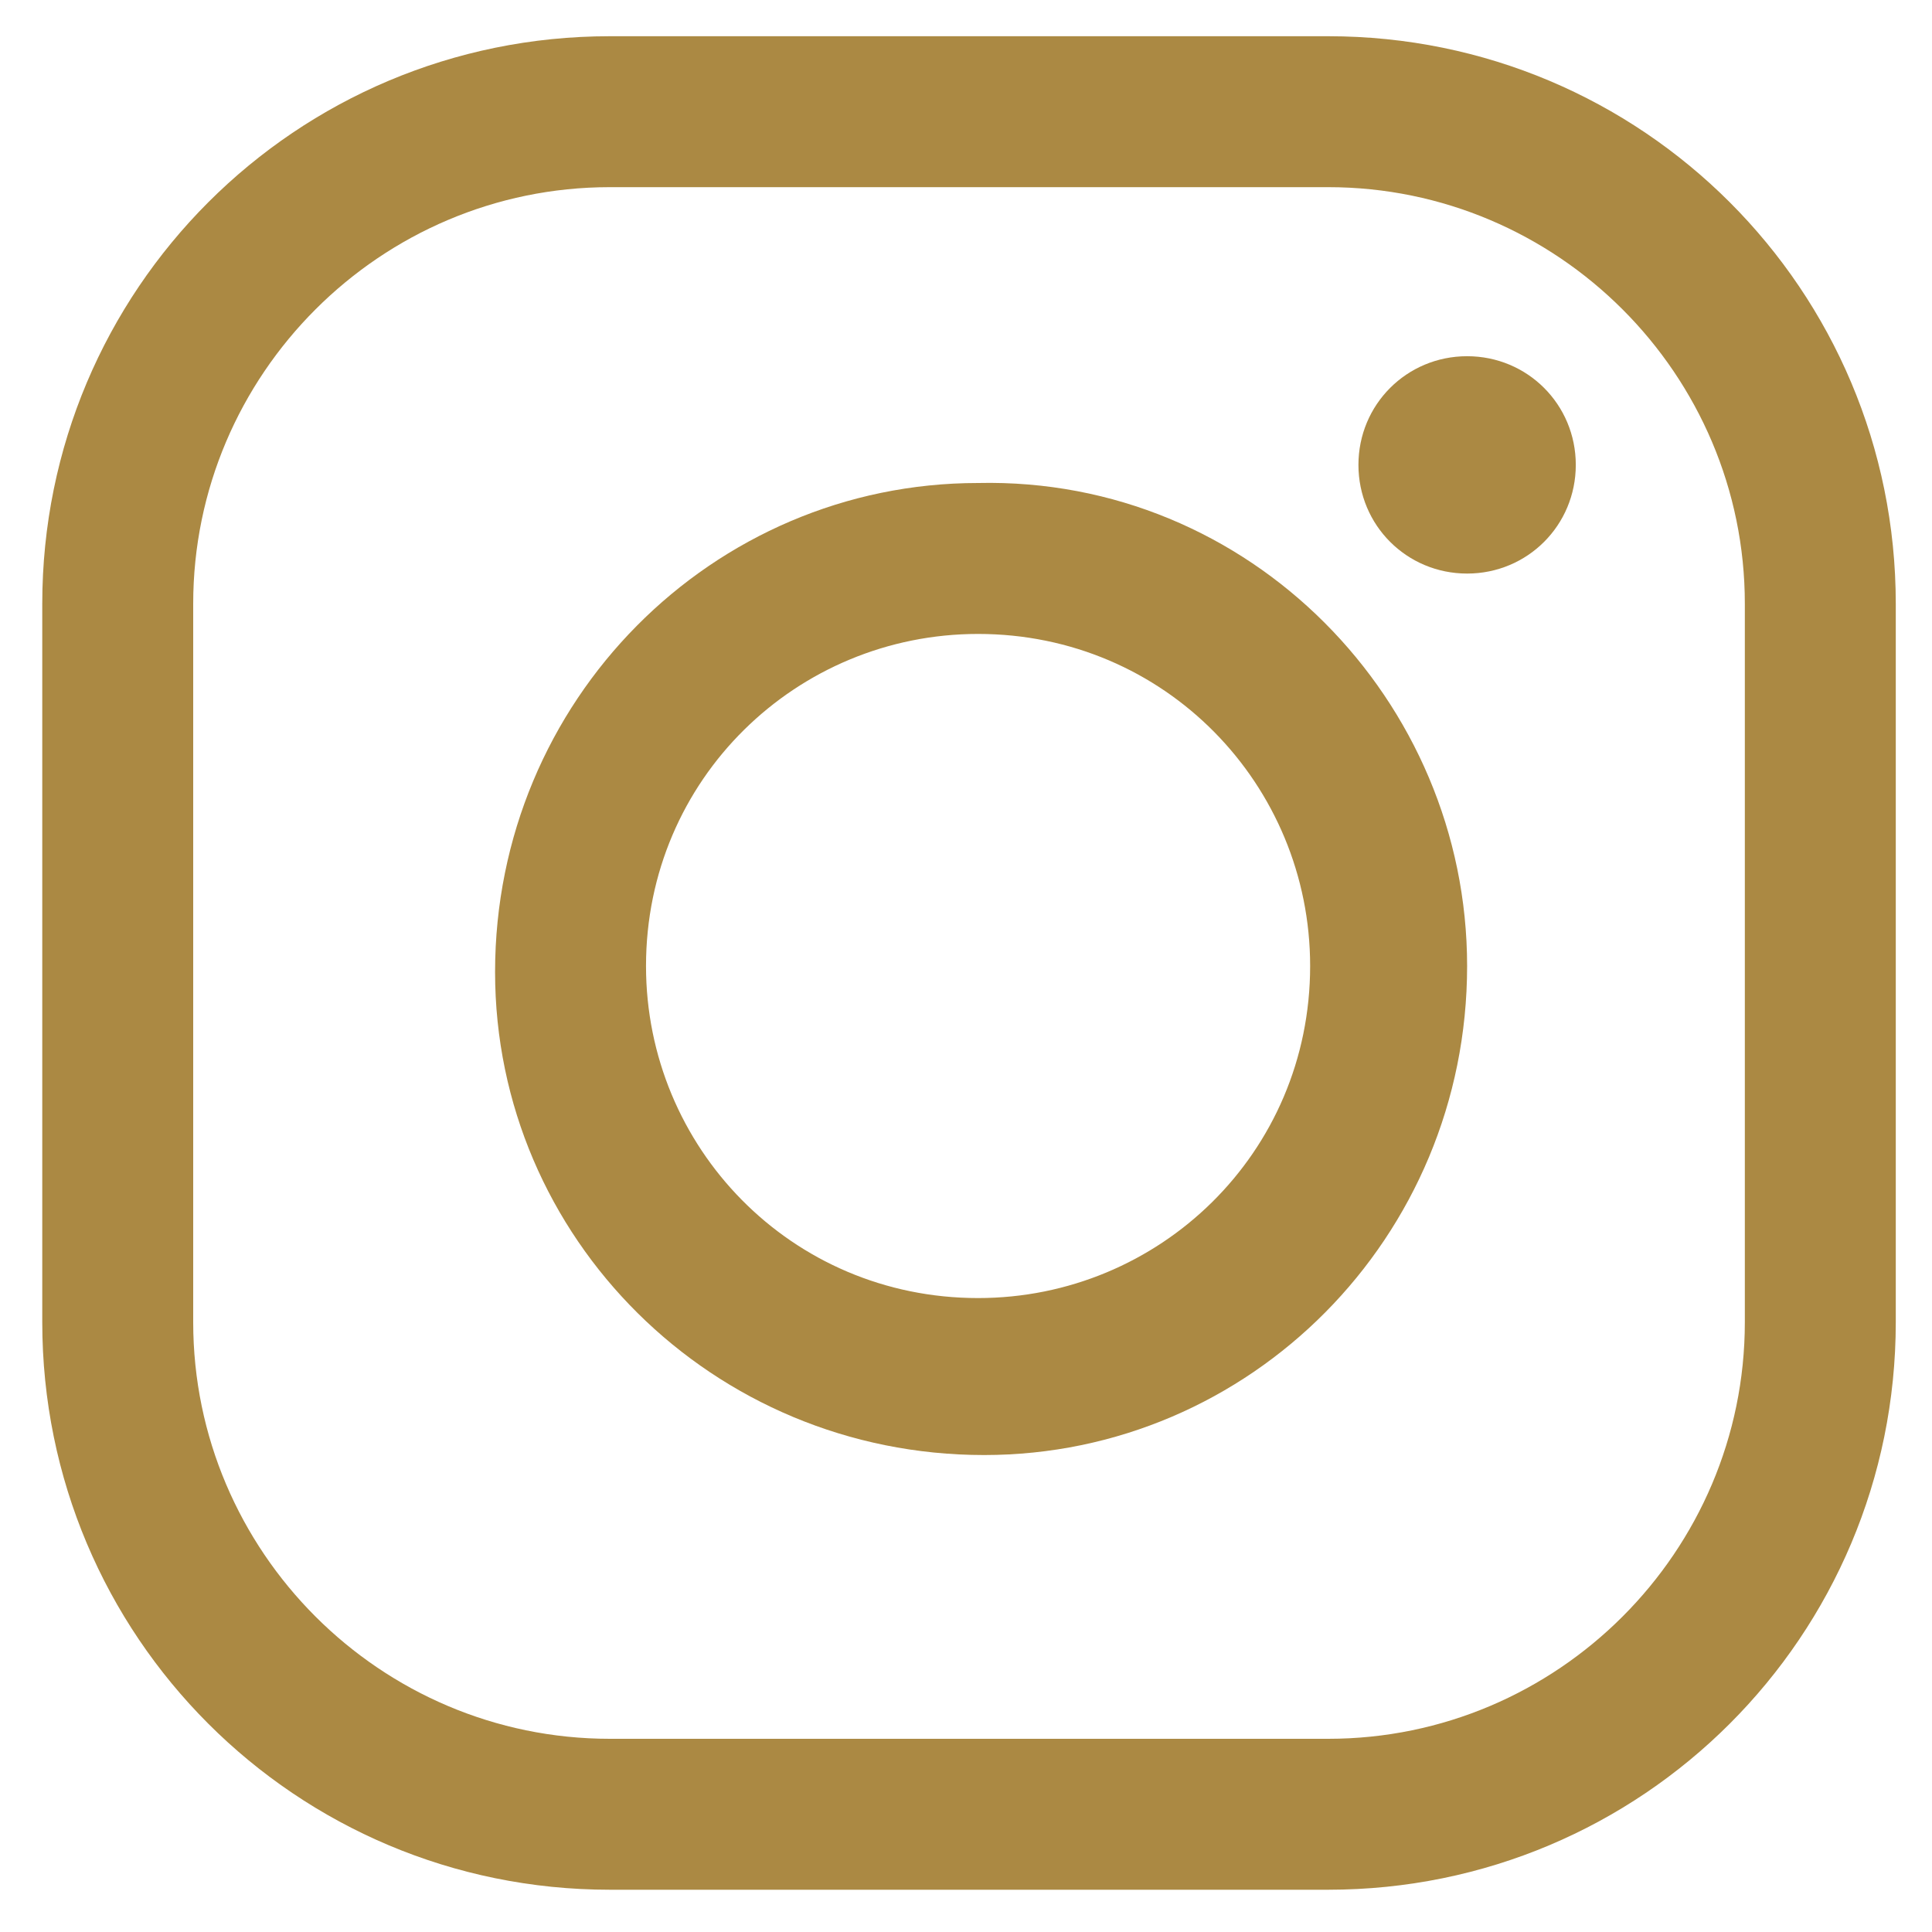 <?xml version="1.0" encoding="UTF-8"?>
<svg id="Layer_1" data-name="Layer 1" xmlns="http://www.w3.org/2000/svg" width="32" height="32" version="1.1" viewBox="0 0 32 32">
  <defs>
    <style>
      .cls-1 {
        fill: #ab8943;
        stroke-width: 0px;
      }
    </style>
  </defs>
  <path class="cls-1" d="M22,3.1c3.8,0,6.9,3.1,6.9,6.9v11.9c0,3.8-3.1,6.9-6.9,6.9h-11.9c-3.8,0-6.9-3.1-6.9-6.9v-11.9c0-3.8,3.1-6.9,6.9-6.9h11.9M22,.6h-11.9C4.9.6.7,4.8.7,10v11.9c0,5.2,4.2,9.4,9.4,9.4h11.9c5.2,0,9.4-4.2,9.4-9.4v-11.9c0-5.2-4.2-9.4-9.4-9.4Z"/>
  <path class="cls-1" d="M24.3,5.9c-1,0-1.8.8-1.8,1.8s.8,1.8,1.8,1.8c1,0,1.8-.8,1.8-1.8s-.8-1.8-1.8-1.8h0Z"/>
  <path class="cls-1" d="M16.2,10.5c3.1,0,5.5,2.5,5.5,5.5,0,3.1-2.5,5.5-5.5,5.5-3.1,0-5.5-2.5-5.5-5.5,0,0,0,0,0,0,0-3.1,2.5-5.5,5.5-5.5M16.2,8c-4.4,0-8,3.6-8,8.1,0,4.4,3.6,8,8.1,8,4.4,0,8-3.6,8-8.1,0-4.4-3.6-8.1-8.1-8,0,0,0,0,0,0Z"/>
</svg>